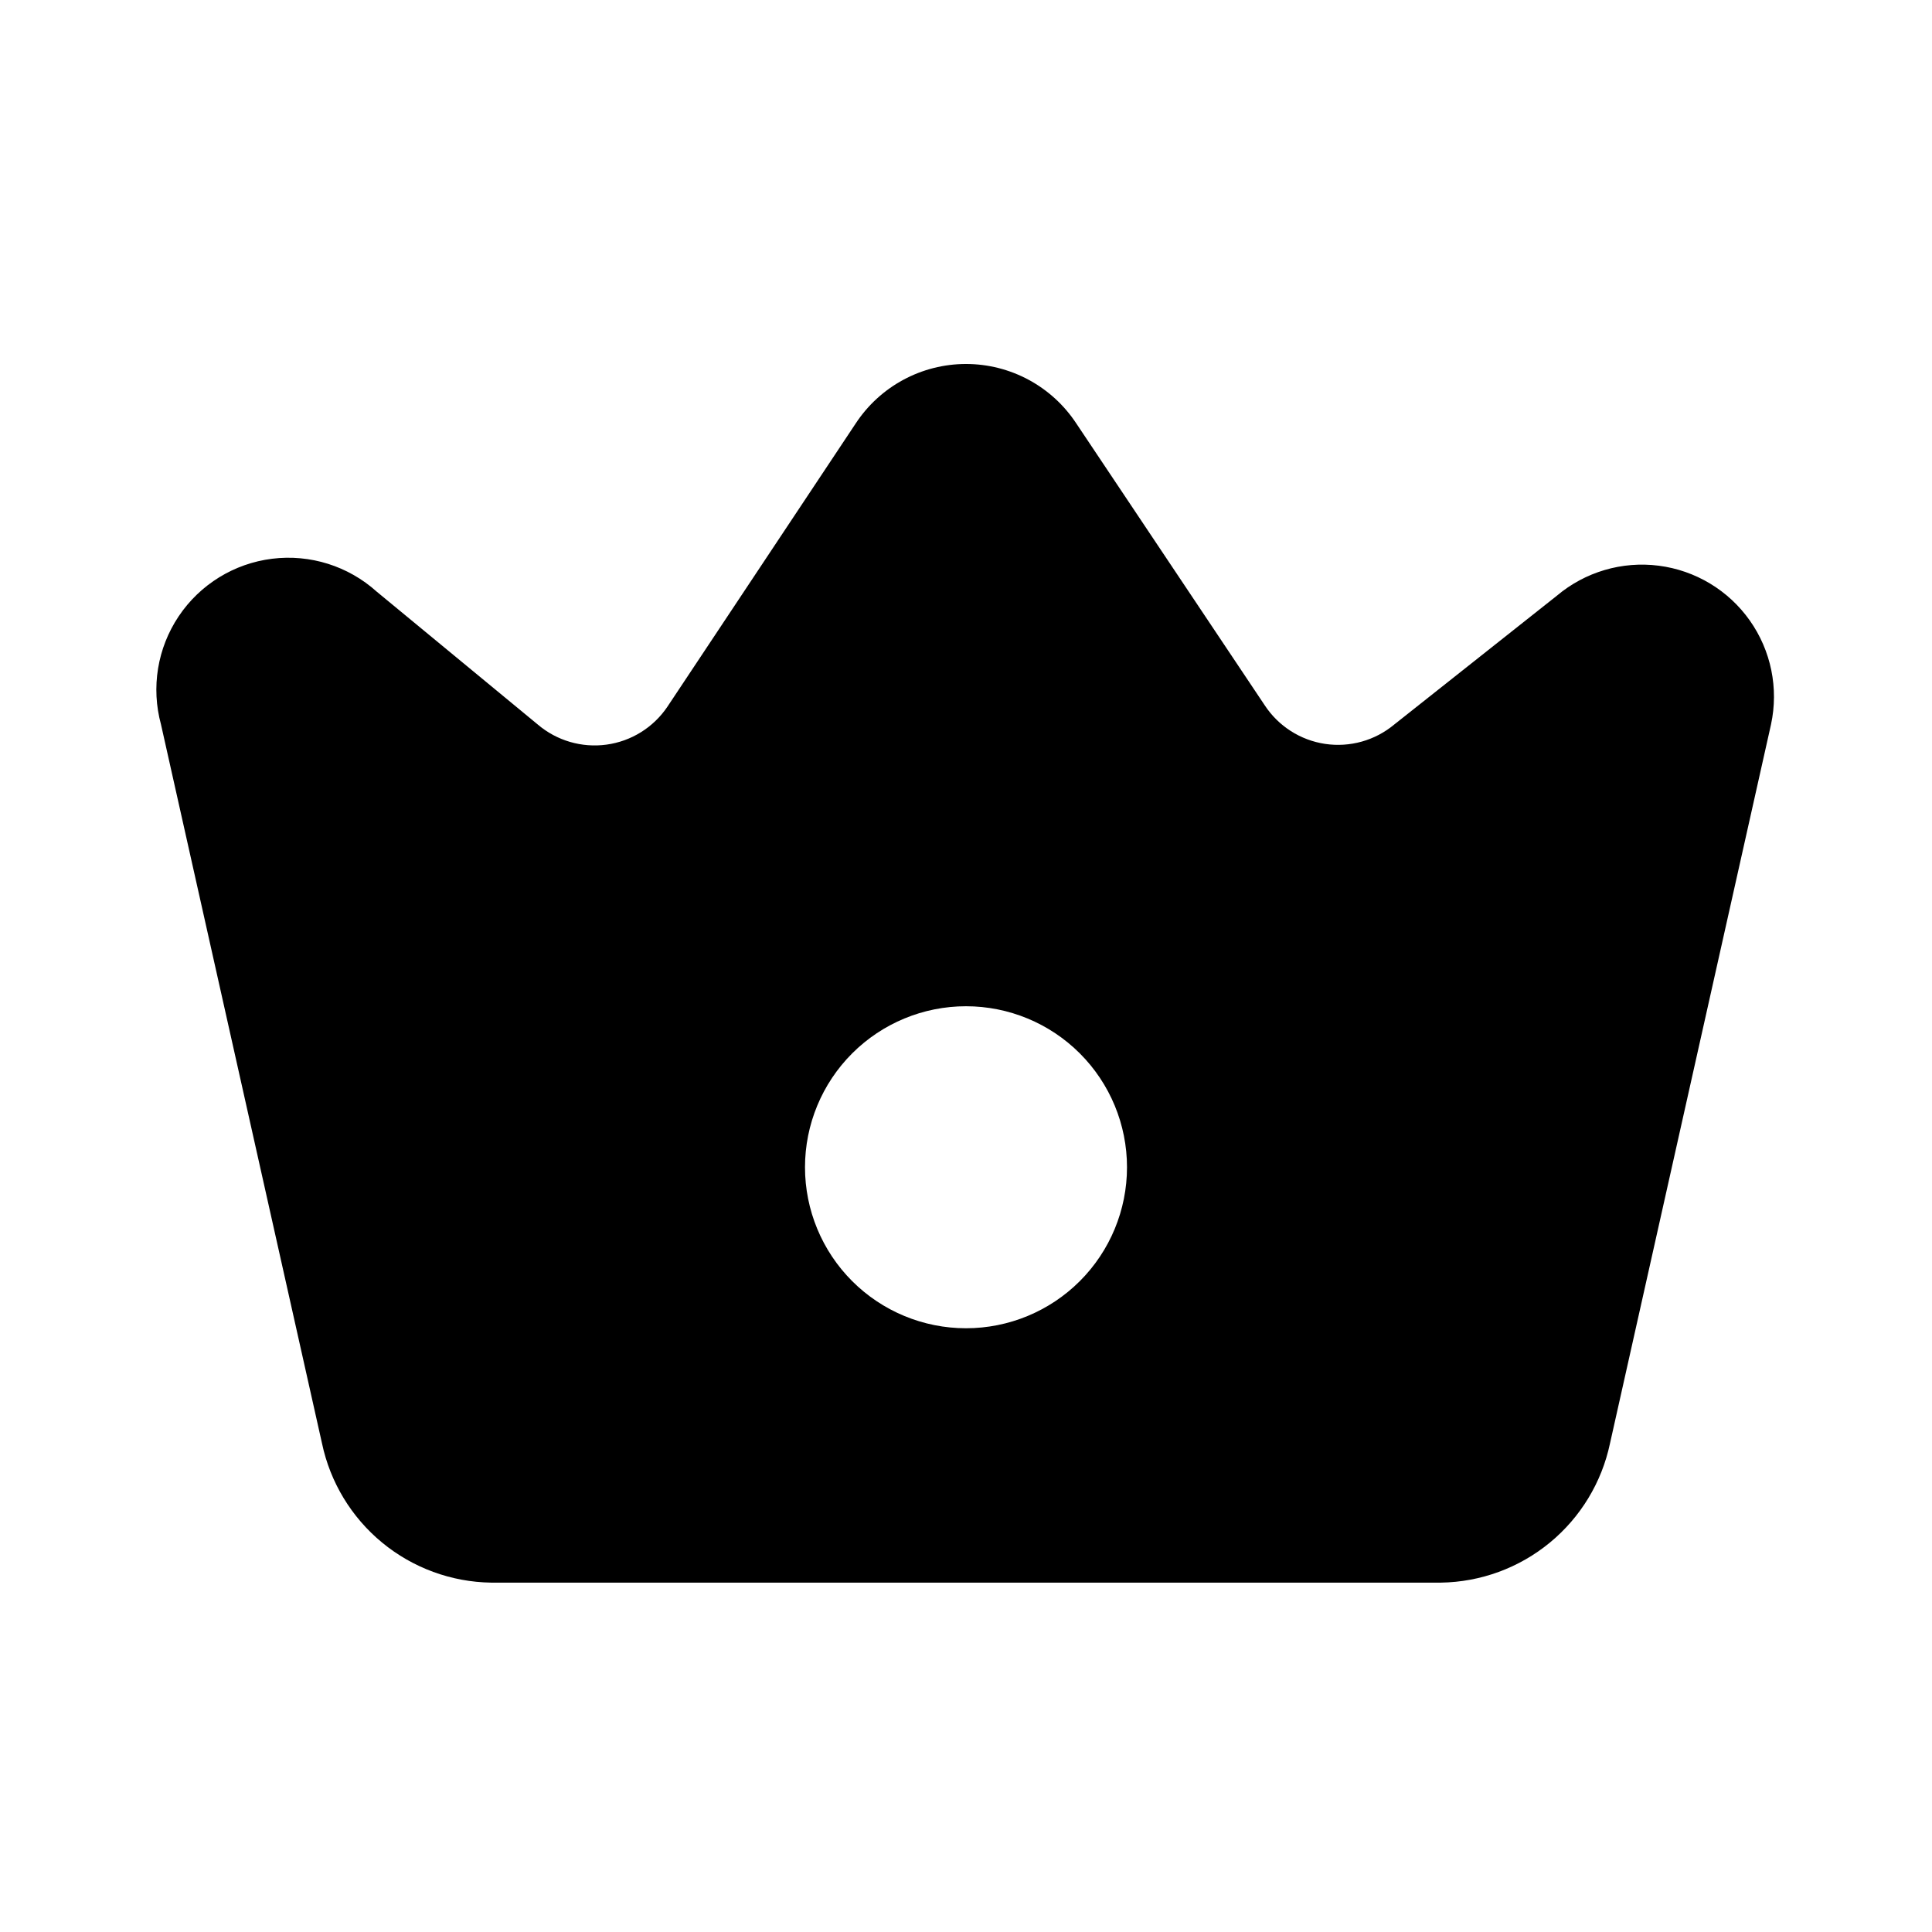 <?xml version="1.0" encoding="UTF-8"?>
<svg width="1200pt" height="1200pt" version="1.1" viewBox="0 0 1200 1200" xmlns="http://www.w3.org/2000/svg">
 <path d="m200 896.5c5.102 24.188 18.27 45.922 37.348 61.641 19.082 15.719 42.938 24.484 67.652 24.859h590c24.715-0.375 48.57-9.141 67.652-24.859 19.078-15.719 32.246-37.453 37.348-61.641l100-446.5c4.844-22.441 0.059-45.887-13.195-64.633-13.25-18.746-33.754-31.078-56.527-34-22.77-2.922-45.723 3.836-63.277 18.633l-101 80c-11.941 9.957-27.562 14.34-42.941 12.051-15.375-2.293-29.043-11.043-37.559-24.051l-117-175c-15.168-23.051-40.91-36.926-68.5-36.926s-53.332 13.875-68.5 36.926l-117 176c-8.68 12.855-22.422 21.402-37.789 23.5-15.367 2.102-30.902-2.445-42.711-12.5l-100-82.5c-17.672-15.922-41.383-23.387-64.988-20.457-23.605 2.926-44.773 15.961-58.016 35.719-13.246 19.758-17.258 44.293-10.996 67.238zm400-271.5c26.523 0 51.957 10.535 70.711 29.289 18.754 18.754 29.289 44.188 29.289 70.711s-10.535 51.957-29.289 70.711c-18.754 18.754-44.188 29.289-70.711 29.289s-51.957-10.535-70.711-29.289c-18.754-18.754-29.289-44.188-29.289-70.711s10.535-51.957 29.289-70.711c18.754-18.754 44.188-29.289 70.711-29.289z"/>
</svg>
